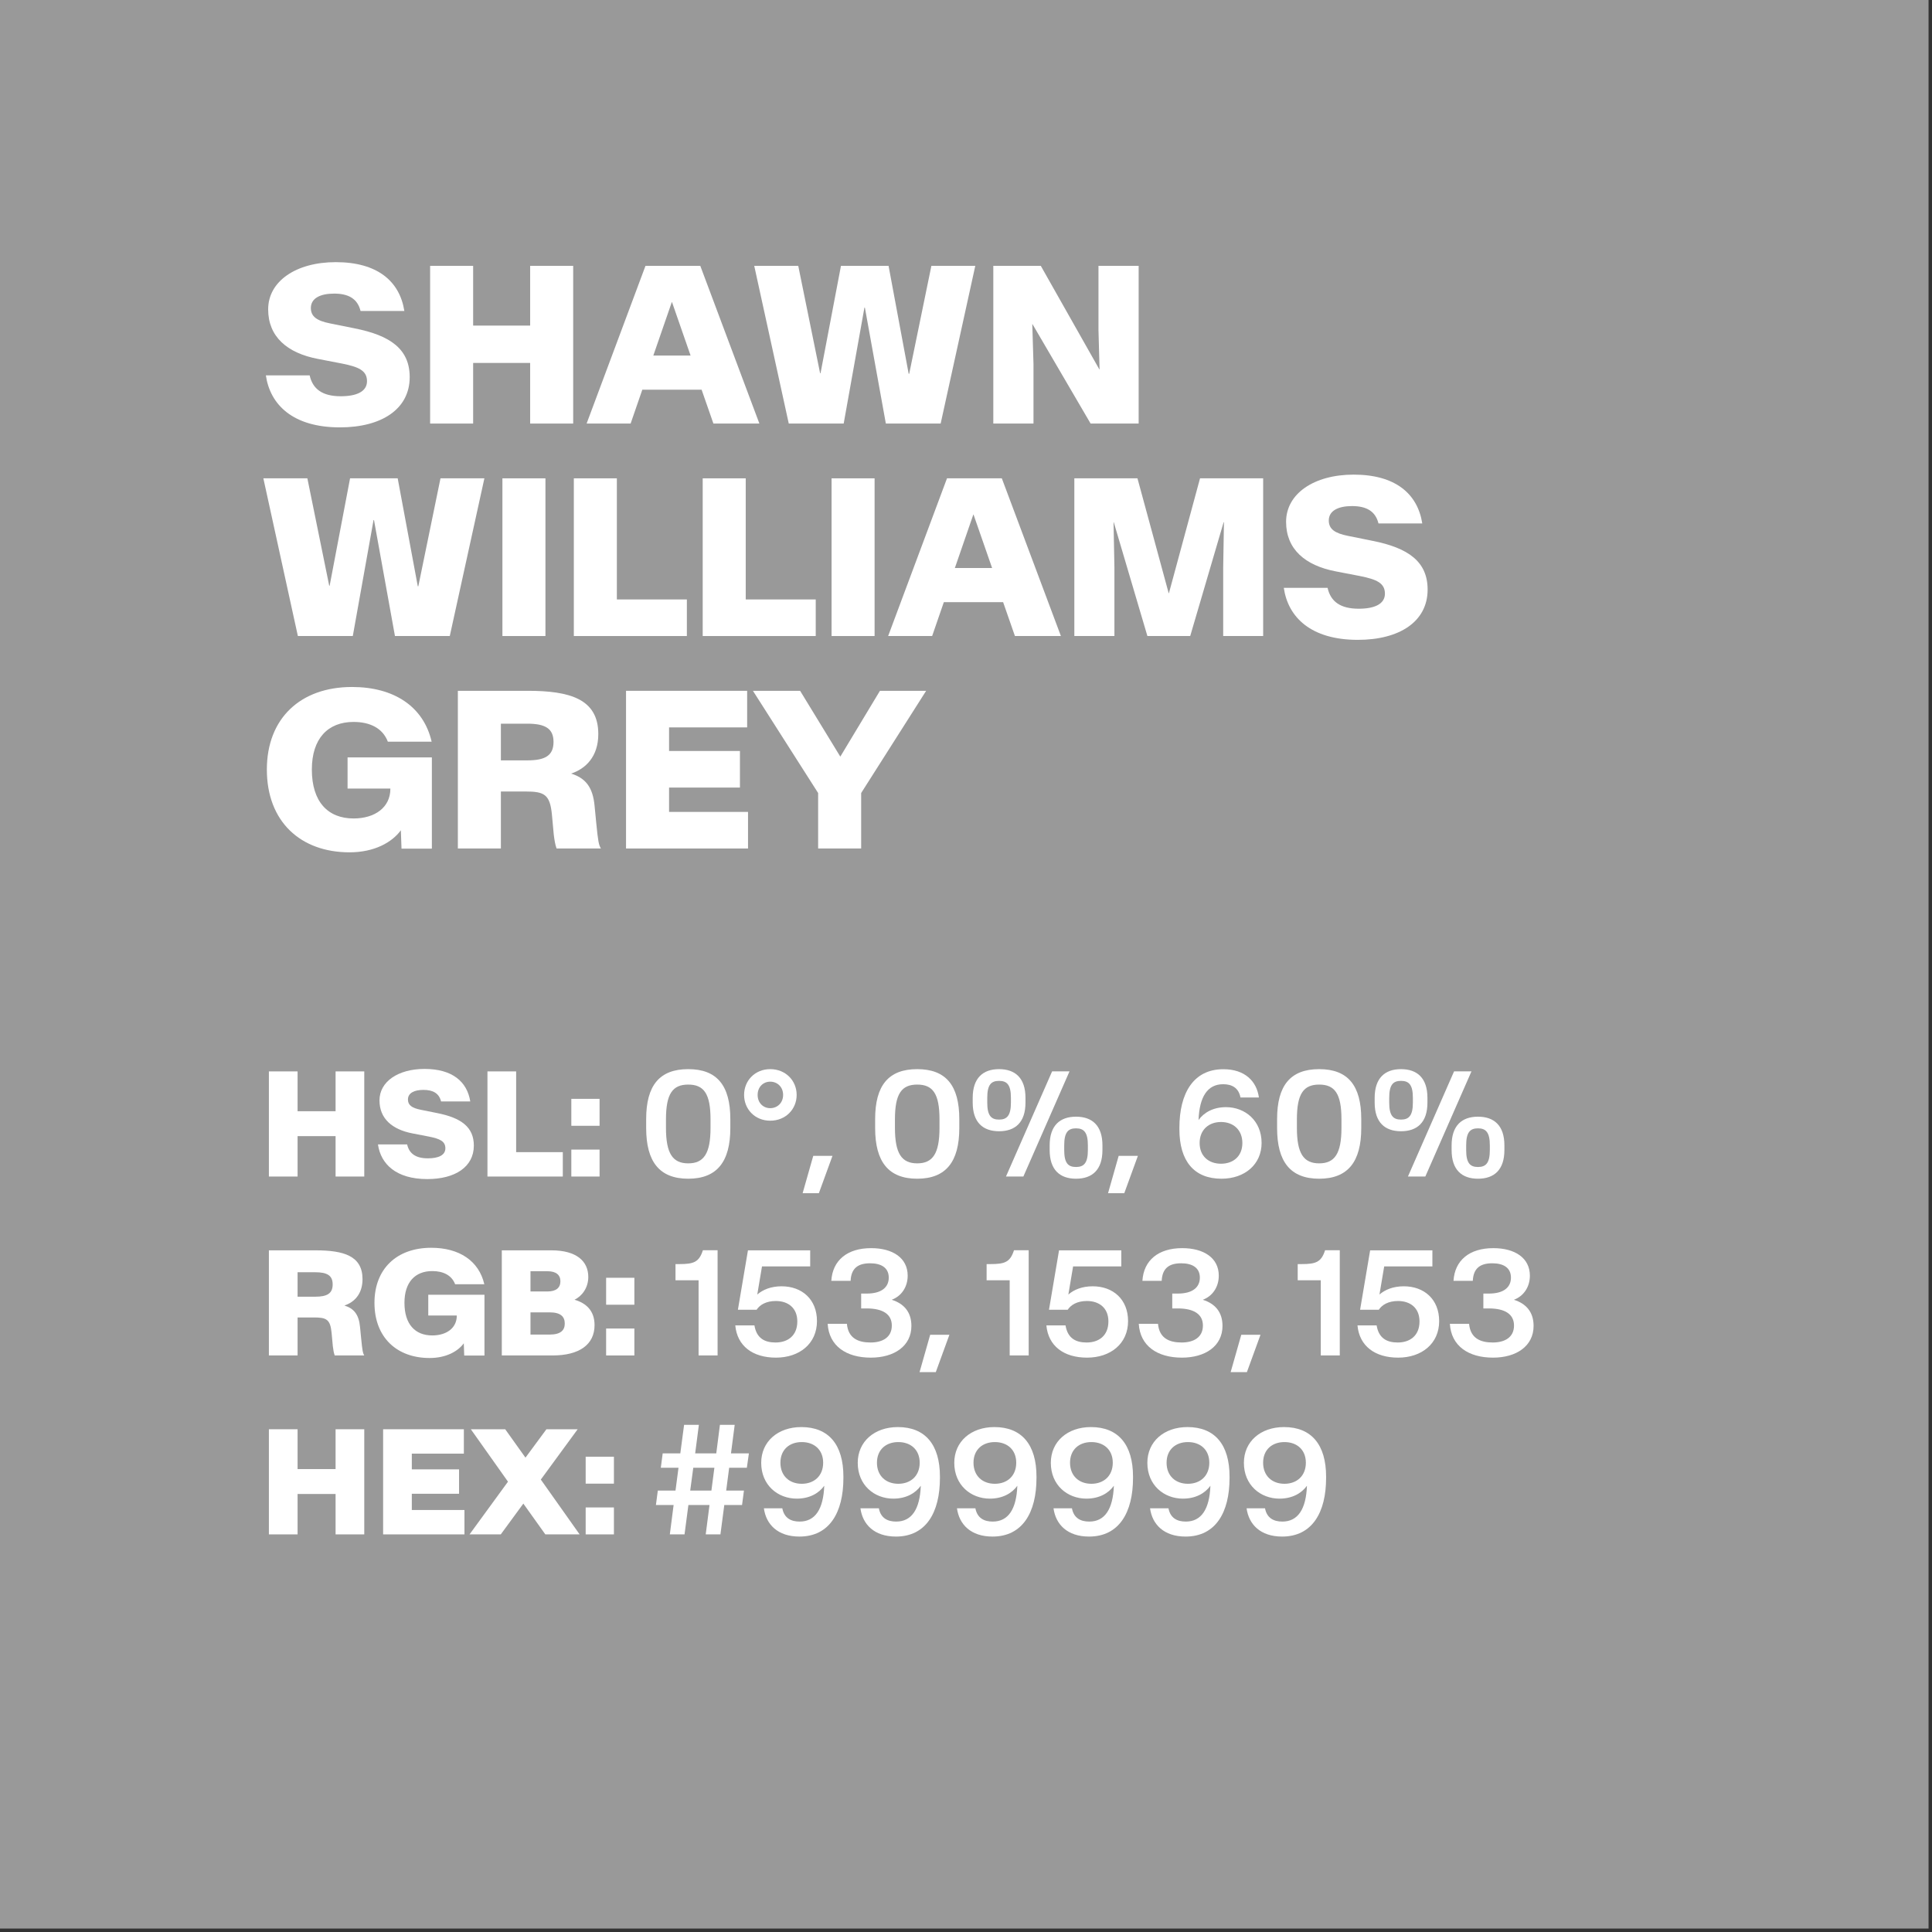 <svg style="fill-rule:evenodd;clip-rule:evenodd;stroke-linejoin:round;stroke-miterlimit:2;" xml:space="preserve" xmlns:xlink="http://www.w3.org/1999/xlink" xmlns="http://www.w3.org/2000/svg" version="1.1" viewBox="0 0 323 323" height="100%" width="100%">
    <rect x="0" y="0" width="323" height="323" fill="#333333" stroke="none"/>
    <g id="ShawnWilliams-Grey-Color--Grey---White-">
        <rect style="fill:rgb(153,153,153);" height="322.423" width="322.423" y="0" x="0" id="Background"></rect>
        <g transform="matrix(1.558,0,0,1.558,-47.247,-41.478)" id="Elements">
            <path style="fill:white;fill-rule:nonzero;" d="M66.8,72.483C71.265,72.483 74.289,70.526 74.289,67.092C74.289,64.092 72.226,62.616 68.359,61.854L65.746,61.327C64.34,61.046 63.683,60.6 63.683,59.674C63.683,58.608 64.726,58.128 66.179,58.128C67.691,58.128 68.687,58.655 69.015,59.991L73.715,59.991C73.211,56.78 70.797,54.753 66.355,54.753C62.09,54.753 59.101,56.803 59.101,59.815C59.101,62.756 61.14,64.503 64.433,65.135L67.047,65.639C68.793,65.991 69.707,66.378 69.707,67.526C69.707,68.639 68.593,69.143 66.894,69.143C64.937,69.143 63.883,68.381 63.554,66.905L58.855,66.905C59.312,70.057 61.761,72.483 66.8,72.483Z"></path>
            <path style="fill:white;fill-rule:nonzero;" d="M76.48,72.073L81.097,72.073L81.097,65.569L87.215,65.569L87.215,72.073L91.832,72.073L91.832,55.151L87.215,55.151L87.215,61.561L81.097,61.561L81.097,55.151L76.48,55.151L76.48,72.073Z"></path>
            <path style="fill:white;fill-rule:nonzero;" d="M93.273,72.073L97.996,72.073L99.25,68.44L105.613,68.44L106.879,72.073L111.812,72.073L105.472,55.151L99.59,55.151L93.273,72.073ZM100.433,64.772L102.414,59.042L102.437,59.042L104.429,64.772L100.433,64.772Z"></path>
            <path style="fill:white;fill-rule:nonzero;" d="M114.965,72.073L120.859,72.073L123.086,59.628L123.133,59.628L125.383,72.073L131.265,72.073L134.98,55.151L130.269,55.151L127.89,66.729L127.832,66.729L125.675,55.151L120.566,55.151L118.375,66.671L118.328,66.671L115.984,55.151L111.261,55.151L114.965,72.073Z"></path>
            <path style="fill:white;fill-rule:nonzero;" d="M136.914,72.073L141.226,72.073L141.226,65.674L141.097,61.409L141.121,61.409L147.355,72.073L152.511,72.073L152.511,55.151L148.199,55.151L148.199,62.018L148.316,66.26L148.293,66.26L142.011,55.151L136.914,55.151L136.914,72.073Z"></path>
            <path style="fill:white;fill-rule:nonzero;" d="M62.289,94.873L68.183,94.873L70.41,82.428L70.457,82.428L72.707,94.873L78.59,94.873L82.304,77.951L77.593,77.951L75.215,89.529L75.156,89.529L73,77.951L67.89,77.951L65.699,89.471L65.652,89.471L63.308,77.951L58.586,77.951L62.289,94.873Z"></path>
            <rect style="fill:white;fill-rule:nonzero;" height="16.922" width="4.617" y="77.951" x="84.238"></rect>
            <path style="fill:white;fill-rule:nonzero;" d="M91.902,94.873L104.031,94.873L104.031,90.947L96.519,90.947L96.519,77.951L91.902,77.951L91.902,94.873Z"></path>
            <path style="fill:white;fill-rule:nonzero;" d="M105.73,94.873L117.859,94.873L117.859,90.947L110.347,90.947L110.347,77.951L105.73,77.951L105.73,94.873Z"></path>
            <rect style="fill:white;fill-rule:nonzero;" height="16.922" width="4.617" y="77.951" x="119.558"></rect>
            <path style="fill:white;fill-rule:nonzero;" d="M125.629,94.873L130.351,94.873L131.605,91.24L137.968,91.24L139.234,94.873L144.168,94.873L137.828,77.951L131.945,77.951L125.629,94.873ZM132.789,87.572L134.769,81.842L134.793,81.842L136.785,87.572L132.789,87.572Z"></path>
            <path style="fill:white;fill-rule:nonzero;" d="M145.609,94.873L149.91,94.873L149.91,87.525L149.816,82.662L149.84,82.662L153.449,94.873L158.043,94.873L161.629,82.662L161.664,82.662L161.582,87.525L161.582,94.873L165.871,94.873L165.871,77.951L159.097,77.951L155.758,90.279L155.734,90.279L152.383,77.951L145.609,77.951L145.609,94.873Z"></path>
            <path style="fill:white;fill-rule:nonzero;" d="M176.031,95.283C180.496,95.283 183.519,93.326 183.519,89.892C183.519,86.892 181.457,85.416 177.59,84.654L174.976,84.127C173.57,83.846 172.914,83.4 172.914,82.474C172.914,81.408 173.957,80.928 175.41,80.928C176.922,80.928 177.918,81.455 178.246,82.791L182.945,82.791C182.441,79.58 180.027,77.553 175.586,77.553C171.32,77.553 168.332,79.603 168.332,82.615C168.332,85.556 170.371,87.303 173.664,87.935L176.277,88.439C178.023,88.791 178.937,89.178 178.937,90.326C178.937,91.439 177.824,91.943 176.125,91.943C174.168,91.943 173.113,91.181 172.785,89.705L168.086,89.705C168.543,92.857 170.992,95.283 176.031,95.283Z"></path>
            <path style="fill:white;fill-rule:nonzero;" d="M67.832,118.083C70.492,118.083 72.39,117.017 73.34,115.716L73.41,117.685L76.668,117.685L76.668,107.899L67.621,107.899L67.621,111.239L72.215,111.239L72.215,111.263C72.215,113.267 70.55,114.45 68.265,114.45C65.5,114.45 63.789,112.646 63.789,109.2C63.789,105.884 65.5,104.091 68.265,104.091C70.023,104.091 71.394,104.759 71.945,106.212L76.644,106.212C75.777,102.438 72.601,100.341 68.101,100.341C62.558,100.341 58.961,103.716 58.961,109.2C58.961,114.802 62.593,118.083 67.832,118.083Z"></path>
            <path style="fill:white;fill-rule:nonzero;" d="M79.457,117.673L84.074,117.673L84.074,111.556L86.734,111.556C88.726,111.556 89.336,111.872 89.547,114.005L89.746,116.161C89.816,116.735 89.898,117.263 90.05,117.673L94.808,117.673C94.574,117.286 94.504,116.923 94.304,114.907L94.129,113.103C93.941,111.052 93.121,110.103 91.609,109.634C93.168,109.118 94.527,107.817 94.527,105.392C94.527,101.63 91.48,100.751 86.957,100.751L79.457,100.751L79.457,117.673ZM84.074,108.216L84.074,104.278L86.91,104.278C88.843,104.278 89.722,104.806 89.722,106.235C89.722,107.688 88.843,108.216 86.91,108.216L84.074,108.216Z"></path>
            <path style="fill:white;fill-rule:nonzero;" d="M97.504,117.673L110.593,117.673L110.593,113.747L102.121,113.747L102.121,111.134L109.726,111.134L109.726,107.208L102.121,107.208L102.121,104.677L110.5,104.677L110.5,100.751L97.504,100.751L97.504,117.673Z"></path>
            <path style="fill:white;fill-rule:nonzero;" d="M118.117,117.673L122.734,117.673L122.734,111.72L129.707,100.751L124.75,100.751L120.508,107.794L120.484,107.794L116.183,100.751L111.121,100.751L118.117,111.72L118.117,117.673Z"></path>
            <path style="fill:white;fill-rule:nonzero;" d="M59.179,152.873L62.258,152.873L62.258,148.537L66.336,148.537L66.336,152.873L69.414,152.873L69.414,141.592L66.336,141.592L66.336,145.865L62.258,145.865L62.258,141.592L59.179,141.592L59.179,152.873Z"></path>
            <path style="fill:white;fill-rule:nonzero;" d="M76.179,153.146C79.156,153.146 81.172,151.842 81.172,149.553C81.172,147.553 79.797,146.568 77.218,146.06L75.476,145.709C74.539,145.521 74.101,145.224 74.101,144.607C74.101,143.896 74.797,143.576 75.765,143.576C76.773,143.576 77.437,143.928 77.656,144.818L80.789,144.818C80.453,142.678 78.843,141.326 75.883,141.326C73.039,141.326 71.047,142.693 71.047,144.701C71.047,146.662 72.406,147.826 74.601,148.248L76.343,148.584C77.508,148.818 78.117,149.076 78.117,149.842C78.117,150.584 77.375,150.92 76.242,150.92C74.937,150.92 74.234,150.412 74.015,149.428L70.883,149.428C71.187,151.529 72.82,153.146 76.179,153.146Z"></path>
            <path style="fill:white;fill-rule:nonzero;" d="M82.633,152.873L90.718,152.873L90.718,150.256L85.711,150.256L85.711,141.592L82.633,141.592L82.633,152.873Z"></path>
            <path style="fill:white;fill-rule:nonzero;" d="M91.633,152.873L94.664,152.873L94.664,149.982L91.633,149.982L91.633,152.873ZM91.633,147.428L94.664,147.428L94.664,144.537L91.633,144.537L91.633,147.428Z"></path>
            <path style="fill:white;fill-rule:nonzero;" d="M104.179,153.107C107.258,153.107 108.695,151.287 108.695,147.67L108.695,146.709C108.695,143.099 107.258,141.349 104.179,141.349C101.093,141.349 99.664,143.099 99.664,146.709L99.664,147.67C99.664,151.287 101.093,153.107 104.179,153.107ZM104.179,151.459C102.515,151.459 101.789,150.412 101.789,147.654L101.789,146.732C101.789,143.967 102.515,143.006 104.179,143.006C105.843,143.006 106.57,143.967 106.57,146.732L106.57,147.654C106.57,150.412 105.843,151.459 104.179,151.459Z"></path>
            <path style="fill:white;fill-rule:nonzero;" d="M112.976,146.881C114.633,146.881 115.812,145.646 115.812,144.115C115.812,142.584 114.633,141.349 112.976,141.349C111.336,141.349 110.172,142.584 110.172,144.115C110.172,145.646 111.336,146.881 112.976,146.881ZM112.976,145.537C112.234,145.537 111.625,144.982 111.625,144.115C111.625,143.248 112.234,142.693 112.976,142.693C113.726,142.693 114.359,143.248 114.359,144.115C114.359,144.982 113.726,145.537 112.976,145.537Z"></path>
            <path style="fill:white;fill-rule:nonzero;" d="M116.453,154.662L118.195,154.662L119.656,150.654L117.593,150.654L116.453,154.662Z"></path>
            <path style="fill:white;fill-rule:nonzero;" d="M128.75,153.107C131.828,153.107 133.265,151.287 133.265,147.67L133.265,146.709C133.265,143.099 131.828,141.349 128.75,141.349C125.664,141.349 124.234,143.099 124.234,146.709L124.234,147.67C124.234,151.287 125.664,153.107 128.75,153.107ZM128.75,151.459C127.086,151.459 126.359,150.412 126.359,147.654L126.359,146.732C126.359,143.967 127.086,143.006 128.75,143.006C130.414,143.006 131.14,143.967 131.14,146.732L131.14,147.654C131.14,150.412 130.414,151.459 128.75,151.459Z"></path>
            <path style="fill:white;fill-rule:nonzero;" d="M145.789,153.107C147.523,153.107 148.625,152.162 148.625,150.029L148.625,149.529C148.625,147.404 147.523,146.451 145.789,146.451C144.062,146.451 142.961,147.404 142.961,149.529L142.961,150.029C142.961,152.162 144.062,153.107 145.789,153.107ZM138.273,152.873L140.14,152.873L145.093,141.584L143.226,141.584L138.273,152.873ZM137.531,148.013C139.265,148.013 140.367,147.068 140.367,144.935L140.367,144.435C140.367,142.303 139.265,141.349 137.531,141.349C135.804,141.349 134.703,142.303 134.703,144.435L134.703,144.935C134.703,147.068 135.804,148.013 137.531,148.013ZM145.789,151.849C144.922,151.849 144.523,151.404 144.523,150.029L144.523,149.529C144.523,148.154 144.922,147.701 145.789,147.701C146.656,147.701 147.062,148.154 147.062,149.529L147.062,150.029C147.062,151.404 146.656,151.849 145.789,151.849ZM137.531,146.763C136.664,146.763 136.265,146.31 136.265,144.935L136.265,144.435C136.265,143.045 136.664,142.607 137.531,142.607C138.398,142.607 138.804,143.045 138.804,144.435L138.804,144.935C138.804,146.31 138.398,146.763 137.531,146.763Z"></path>
            <path style="fill:white;fill-rule:nonzero;" d="M149.226,154.662L150.968,154.662L152.429,150.654L150.367,150.654L149.226,154.662Z"></path>
            <path style="fill:white;fill-rule:nonzero;" d="M161.398,153.107C163.914,153.107 165.703,151.553 165.703,149.271C165.703,146.873 163.922,145.428 161.883,145.428C160.508,145.428 159.508,146.013 158.937,146.81C159.031,144.31 159.898,142.967 161.578,142.967C162.5,142.967 163.234,143.334 163.437,144.388L165.414,144.388C165.179,142.662 163.929,141.357 161.601,141.357C158.383,141.357 156.883,143.935 156.883,147.646L156.883,147.795C156.883,151.209 158.453,153.107 161.398,153.107ZM161.351,151.498C160.015,151.498 159.054,150.678 159.054,149.279C159.054,147.873 160.015,147.021 161.351,147.021C162.679,147.021 163.64,147.873 163.64,149.279C163.64,150.678 162.679,151.498 161.351,151.498Z"></path>
            <path style="fill:white;fill-rule:nonzero;" d="M171.883,153.107C174.961,153.107 176.398,151.287 176.398,147.67L176.398,146.709C176.398,143.099 174.961,141.349 171.883,141.349C168.797,141.349 167.367,143.099 167.367,146.709L167.367,147.67C167.367,151.287 168.797,153.107 171.883,153.107ZM171.883,151.459C170.218,151.459 169.492,150.412 169.492,147.654L169.492,146.732C169.492,143.967 170.218,143.006 171.883,143.006C173.547,143.006 174.273,143.967 174.273,146.732L174.273,147.654C174.273,150.412 173.547,151.459 171.883,151.459Z"></path>
            <path style="fill:white;fill-rule:nonzero;" d="M188.922,153.107C190.656,153.107 191.758,152.162 191.758,150.029L191.758,149.529C191.758,147.404 190.656,146.451 188.922,146.451C187.195,146.451 186.093,147.404 186.093,149.529L186.093,150.029C186.093,152.162 187.195,153.107 188.922,153.107ZM181.406,152.873L183.273,152.873L188.226,141.584L186.359,141.584L181.406,152.873ZM180.664,148.013C182.398,148.013 183.5,147.068 183.5,144.935L183.5,144.435C183.5,142.303 182.398,141.349 180.664,141.349C178.937,141.349 177.836,142.303 177.836,144.435L177.836,144.935C177.836,147.068 178.937,148.013 180.664,148.013ZM188.922,151.849C188.054,151.849 187.656,151.404 187.656,150.029L187.656,149.529C187.656,148.154 188.054,147.701 188.922,147.701C189.789,147.701 190.195,148.154 190.195,149.529L190.195,150.029C190.195,151.404 189.789,151.849 188.922,151.849ZM180.664,146.763C179.797,146.763 179.398,146.31 179.398,144.935L179.398,144.435C179.398,143.045 179.797,142.607 180.664,142.607C181.531,142.607 181.937,143.045 181.937,144.435L181.937,144.935C181.937,146.31 181.531,146.763 180.664,146.763Z"></path>
            <path style="fill:white;fill-rule:nonzero;" d="M59.179,172.073L62.258,172.073L62.258,167.995L64.031,167.995C65.359,167.995 65.765,168.206 65.906,169.628L66.039,171.065C66.086,171.448 66.14,171.799 66.242,172.073L69.414,172.073C69.258,171.815 69.211,171.573 69.078,170.229L68.961,169.026C68.836,167.659 68.289,167.026 67.281,166.713C68.32,166.37 69.226,165.503 69.226,163.885C69.226,161.378 67.195,160.792 64.179,160.792L59.179,160.792L59.179,172.073ZM62.258,165.768L62.258,163.143L64.148,163.143C65.437,163.143 66.023,163.495 66.023,164.448C66.023,165.417 65.437,165.768 64.148,165.768L62.258,165.768Z"></path>
            <path style="fill:white;fill-rule:nonzero;" d="M76.422,172.346C78.195,172.346 79.461,171.635 80.093,170.768L80.14,172.081L82.312,172.081L82.312,165.557L76.281,165.557L76.281,167.784L79.343,167.784L79.343,167.799C79.343,169.135 78.234,169.924 76.711,169.924C74.867,169.924 73.726,168.721 73.726,166.424C73.726,164.213 74.867,163.018 76.711,163.018C77.883,163.018 78.797,163.463 79.164,164.432L82.297,164.432C81.718,161.917 79.601,160.518 76.601,160.518C72.906,160.518 70.508,162.768 70.508,166.424C70.508,170.159 72.929,172.346 76.422,172.346Z"></path>
            <path style="fill:white;fill-rule:nonzero;" d="M84.172,172.073L89.609,172.073C92.492,172.073 94.125,170.909 94.125,168.815C94.125,167.268 93.218,166.456 91.984,166.096L91.984,166.088C92.765,165.706 93.453,164.831 93.453,163.651C93.453,161.956 92.187,160.792 89.492,160.792L84.172,160.792L84.172,172.073ZM87.25,169.831L87.25,167.448L89.312,167.448C90.468,167.448 90.929,167.893 90.929,168.651C90.929,169.385 90.468,169.831 89.312,169.831L87.25,169.831ZM87.25,165.206L87.25,163.034L89.07,163.034C90,163.034 90.461,163.432 90.461,164.112C90.461,164.807 90,165.206 89.07,165.206L87.25,165.206Z"></path>
            <path style="fill:white;fill-rule:nonzero;" d="M95.367,172.073L98.398,172.073L98.398,169.182L95.367,169.182L95.367,172.073ZM95.367,166.628L98.398,166.628L98.398,163.737L95.367,163.737L95.367,166.628Z"></path>
            <path style="fill:white;fill-rule:nonzero;" d="M105.289,172.073L107.328,172.073L107.328,160.784L105.75,160.784C105.343,162.057 104.765,162.268 103.234,162.268L102.812,162.268L102.812,164.003L105.289,164.003L105.289,172.073Z"></path>
            <path style="fill:white;fill-rule:nonzero;" d="M113.593,172.307C116.093,172.307 117.992,170.823 117.992,168.385C117.992,166.057 116.39,164.651 114.195,164.651C113.062,164.651 112.187,165.01 111.586,165.534L112.093,162.518L117.265,162.518L117.265,160.792L110.586,160.792L109.508,167.167L111.515,167.167C111.859,166.643 112.531,166.229 113.578,166.229C114.859,166.229 115.883,166.94 115.883,168.424C115.883,169.956 114.851,170.682 113.547,170.682C112.39,170.682 111.508,170.237 111.281,168.846L109.226,168.846C109.429,171.057 111.093,172.307 113.593,172.307Z"></path>
            <path style="fill:white;fill-rule:nonzero;" d="M123.773,172.307C126.258,172.307 128.125,171.081 128.125,168.901C128.125,167.378 127.289,166.503 126.031,166.104L126.031,166.088C127.031,165.713 127.726,164.753 127.726,163.51C127.726,161.612 126.125,160.557 123.804,160.557C121.242,160.557 119.664,161.862 119.531,164.065L121.601,164.065C121.664,162.667 122.453,162.182 123.695,162.182C124.89,162.182 125.695,162.659 125.695,163.721C125.695,164.745 124.937,165.432 123.328,165.432L122.734,165.432L122.734,167.026L123.32,167.026C125.062,167.026 126.023,167.651 126.023,168.862C126.023,170.143 125.015,170.682 123.742,170.682C122.429,170.682 121.343,170.237 121.203,168.674L119.14,168.674C119.281,171.049 121.125,172.307 123.773,172.307Z"></path>
            <path style="fill:white;fill-rule:nonzero;" d="M129,173.862L130.742,173.862L132.203,169.854L130.14,169.854L129,173.862Z"></path>
            <path style="fill:white;fill-rule:nonzero;" d="M138.672,172.073L140.711,172.073L140.711,160.784L139.133,160.784C138.726,162.057 138.148,162.268 136.617,162.268L136.195,162.268L136.195,164.003L138.672,164.003L138.672,172.073Z"></path>
            <path style="fill:white;fill-rule:nonzero;" d="M146.976,172.307C149.476,172.307 151.375,170.823 151.375,168.385C151.375,166.057 149.773,164.651 147.578,164.651C146.445,164.651 145.57,165.01 144.968,165.534L145.476,162.518L150.648,162.518L150.648,160.792L143.968,160.792L142.89,167.167L144.898,167.167C145.242,166.643 145.914,166.229 146.961,166.229C148.242,166.229 149.265,166.94 149.265,168.424C149.265,169.956 148.234,170.682 146.929,170.682C145.773,170.682 144.89,170.237 144.664,168.846L142.609,168.846C142.812,171.057 144.476,172.307 146.976,172.307Z"></path>
            <path style="fill:white;fill-rule:nonzero;" d="M157.156,172.307C159.64,172.307 161.508,171.081 161.508,168.901C161.508,167.378 160.672,166.503 159.414,166.104L159.414,166.088C160.414,165.713 161.109,164.753 161.109,163.51C161.109,161.612 159.508,160.557 157.187,160.557C154.625,160.557 153.047,161.862 152.914,164.065L154.984,164.065C155.047,162.667 155.836,162.182 157.078,162.182C158.273,162.182 159.078,162.659 159.078,163.721C159.078,164.745 158.32,165.432 156.711,165.432L156.117,165.432L156.117,167.026L156.703,167.026C158.445,167.026 159.406,167.651 159.406,168.862C159.406,170.143 158.398,170.682 157.125,170.682C155.812,170.682 154.726,170.237 154.586,168.674L152.523,168.674C152.664,171.049 154.508,172.307 157.156,172.307Z"></path>
            <path style="fill:white;fill-rule:nonzero;" d="M162.383,173.862L164.125,173.862L165.586,169.854L163.523,169.854L162.383,173.862Z"></path>
            <path style="fill:white;fill-rule:nonzero;" d="M172.054,172.073L174.093,172.073L174.093,160.784L172.515,160.784C172.109,162.057 171.531,162.268 170,162.268L169.578,162.268L169.578,164.003L172.054,164.003L172.054,172.073Z"></path>
            <path style="fill:white;fill-rule:nonzero;" d="M180.359,172.307C182.859,172.307 184.758,170.823 184.758,168.385C184.758,166.057 183.156,164.651 180.961,164.651C179.828,164.651 178.953,165.01 178.351,165.534L178.859,162.518L184.031,162.518L184.031,160.792L177.351,160.792L176.273,167.167L178.281,167.167C178.625,166.643 179.297,166.229 180.343,166.229C181.625,166.229 182.648,166.94 182.648,168.424C182.648,169.956 181.617,170.682 180.312,170.682C179.156,170.682 178.273,170.237 178.047,168.846L175.992,168.846C176.195,171.057 177.859,172.307 180.359,172.307Z"></path>
            <path style="fill:white;fill-rule:nonzero;" d="M190.539,172.307C193.023,172.307 194.89,171.081 194.89,168.901C194.89,167.378 194.054,166.503 192.797,166.104L192.797,166.088C193.797,165.713 194.492,164.753 194.492,163.51C194.492,161.612 192.89,160.557 190.57,160.557C188.008,160.557 186.429,161.862 186.297,164.065L188.367,164.065C188.429,162.667 189.218,162.182 190.461,162.182C191.656,162.182 192.461,162.659 192.461,163.721C192.461,164.745 191.703,165.432 190.093,165.432L189.5,165.432L189.5,167.026L190.086,167.026C191.828,167.026 192.789,167.651 192.789,168.862C192.789,170.143 191.781,170.682 190.508,170.682C189.195,170.682 188.109,170.237 187.968,168.674L185.906,168.674C186.047,171.049 187.89,172.307 190.539,172.307Z"></path>
            <path style="fill:white;fill-rule:nonzero;" d="M59.179,191.273L62.258,191.273L62.258,186.937L66.336,186.937L66.336,191.273L69.414,191.273L69.414,179.992L66.336,179.992L66.336,184.265L62.258,184.265L62.258,179.992L59.179,179.992L59.179,191.273Z"></path>
            <path style="fill:white;fill-rule:nonzero;" d="M71.437,191.273L80.164,191.273L80.164,188.656L74.515,188.656L74.515,186.913L79.586,186.913L79.586,184.296L74.515,184.296L74.515,182.609L80.101,182.609L80.101,179.992L71.437,179.992L71.437,191.273Z"></path>
            <path style="fill:white;fill-rule:nonzero;" d="M80.711,191.273L84.062,191.273L86.484,187.968L88.843,191.273L92.523,191.273L88.359,185.39L92.312,179.992L88.961,179.992L86.711,183.038L84.539,179.992L80.851,179.992L84.836,185.617L80.711,191.273Z"></path>
            <path style="fill:white;fill-rule:nonzero;" d="M93.172,191.273L96.203,191.273L96.203,188.382L93.172,188.382L93.172,191.273ZM93.172,185.828L96.203,185.828L96.203,182.937L93.172,182.937L93.172,185.828Z"></path>
            <path style="fill:white;fill-rule:nonzero;" d="M102.203,191.273L103.781,191.273L104.195,188.117L106.461,188.117L106.054,191.273L107.633,191.273L108.047,188.117L109.953,188.117L110.156,186.57L108.25,186.57L108.57,184.124L110.468,184.124L110.687,182.578L108.765,182.578L109.164,179.515L107.578,179.515L107.187,182.578L104.922,182.578L105.32,179.515L103.734,179.515L103.328,182.578L101.437,182.578L101.234,184.124L103.133,184.124L102.812,186.57L100.914,186.57L100.711,188.117L102.609,188.117L102.203,191.273ZM104.39,186.57L104.718,184.124L106.984,184.124L106.664,186.57L104.39,186.57Z"></path>
            <path style="fill:white;fill-rule:nonzero;" d="M116.312,179.757C113.797,179.757 112.008,181.312 112.008,183.593C112.008,185.992 113.789,187.437 115.828,187.437C117.203,187.437 118.203,186.851 118.773,186.054C118.679,188.554 117.812,189.898 116.133,189.898C115.211,189.898 114.476,189.531 114.273,188.476L112.297,188.476C112.531,190.203 113.781,191.507 116.109,191.507C119.328,191.507 120.828,188.929 120.828,185.218L120.828,185.07C120.828,181.656 119.258,179.757 116.312,179.757ZM116.359,181.367C117.695,181.367 118.656,182.187 118.656,183.585C118.656,184.992 117.695,185.843 116.359,185.843C115.031,185.843 114.07,184.992 114.07,183.585C114.07,182.187 115.031,181.367 116.359,181.367Z"></path>
            <path style="fill:white;fill-rule:nonzero;" d="M126.672,179.757C124.156,179.757 122.367,181.312 122.367,183.593C122.367,185.992 124.148,187.437 126.187,187.437C127.562,187.437 128.562,186.851 129.133,186.054C129.039,188.554 128.172,189.898 126.492,189.898C125.57,189.898 124.836,189.531 124.633,188.476L122.656,188.476C122.89,190.203 124.14,191.507 126.468,191.507C129.687,191.507 131.187,188.929 131.187,185.218L131.187,185.07C131.187,181.656 129.617,179.757 126.672,179.757ZM126.718,181.367C128.054,181.367 129.015,182.187 129.015,183.585C129.015,184.992 128.054,185.843 126.718,185.843C125.39,185.843 124.429,184.992 124.429,183.585C124.429,182.187 125.39,181.367 126.718,181.367Z"></path>
            <path style="fill:white;fill-rule:nonzero;" d="M137.031,179.757C134.515,179.757 132.726,181.312 132.726,183.593C132.726,185.992 134.508,187.437 136.547,187.437C137.922,187.437 138.922,186.851 139.492,186.054C139.398,188.554 138.531,189.898 136.851,189.898C135.929,189.898 135.195,189.531 134.992,188.476L133.015,188.476C133.25,190.203 134.5,191.507 136.828,191.507C140.047,191.507 141.547,188.929 141.547,185.218L141.547,185.07C141.547,181.656 139.976,179.757 137.031,179.757ZM137.078,181.367C138.414,181.367 139.375,182.187 139.375,183.585C139.375,184.992 138.414,185.843 137.078,185.843C135.75,185.843 134.789,184.992 134.789,183.585C134.789,182.187 135.75,181.367 137.078,181.367Z"></path>
            <path style="fill:white;fill-rule:nonzero;" d="M147.39,179.757C144.875,179.757 143.086,181.312 143.086,183.593C143.086,185.992 144.867,187.437 146.906,187.437C148.281,187.437 149.281,186.851 149.851,186.054C149.758,188.554 148.89,189.898 147.211,189.898C146.289,189.898 145.554,189.531 145.351,188.476L143.375,188.476C143.609,190.203 144.859,191.507 147.187,191.507C150.406,191.507 151.906,188.929 151.906,185.218L151.906,185.07C151.906,181.656 150.336,179.757 147.39,179.757ZM147.437,181.367C148.773,181.367 149.734,182.187 149.734,183.585C149.734,184.992 148.773,185.843 147.437,185.843C146.109,185.843 145.148,184.992 145.148,183.585C145.148,182.187 146.109,181.367 147.437,181.367Z"></path>
            <path style="fill:white;fill-rule:nonzero;" d="M157.75,179.757C155.234,179.757 153.445,181.312 153.445,183.593C153.445,185.992 155.226,187.437 157.265,187.437C158.64,187.437 159.64,186.851 160.211,186.054C160.117,188.554 159.25,189.898 157.57,189.898C156.648,189.898 155.914,189.531 155.711,188.476L153.734,188.476C153.968,190.203 155.218,191.507 157.547,191.507C160.765,191.507 162.265,188.929 162.265,185.218L162.265,185.07C162.265,181.656 160.695,179.757 157.75,179.757ZM157.797,181.367C159.133,181.367 160.093,182.187 160.093,183.585C160.093,184.992 159.133,185.843 157.797,185.843C156.468,185.843 155.508,184.992 155.508,183.585C155.508,182.187 156.468,181.367 157.797,181.367Z"></path>
            <path style="fill:white;fill-rule:nonzero;" d="M168.109,179.757C165.593,179.757 163.804,181.312 163.804,183.593C163.804,185.992 165.586,187.437 167.625,187.437C169,187.437 170,186.851 170.57,186.054C170.476,188.554 169.609,189.898 167.929,189.898C167.008,189.898 166.273,189.531 166.07,188.476L164.093,188.476C164.328,190.203 165.578,191.507 167.906,191.507C171.125,191.507 172.625,188.929 172.625,185.218L172.625,185.07C172.625,181.656 171.054,179.757 168.109,179.757ZM168.156,181.367C169.492,181.367 170.453,182.187 170.453,183.585C170.453,184.992 169.492,185.843 168.156,185.843C166.828,185.843 165.867,184.992 165.867,183.585C165.867,182.187 166.828,181.367 168.156,181.367Z"></path>
        </g>
    </g>
</svg>
